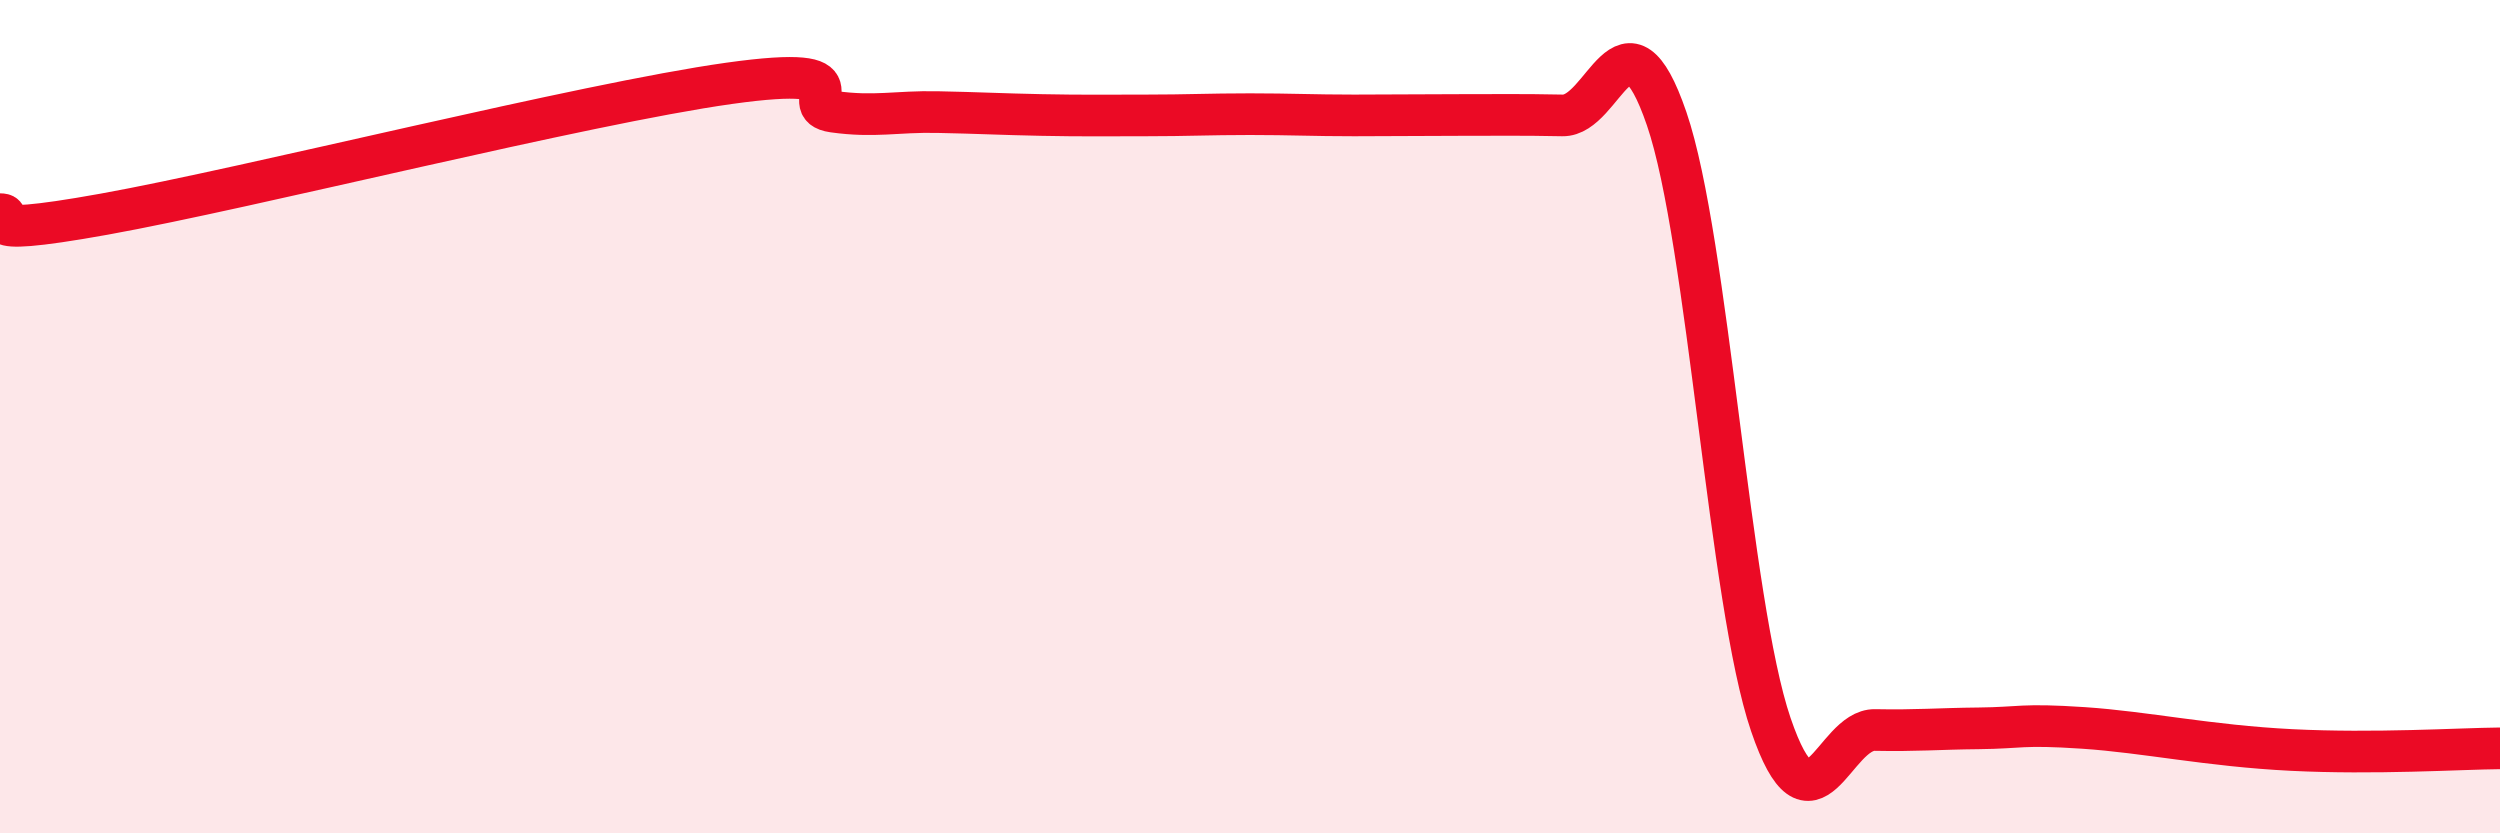 
    <svg width="60" height="20" viewBox="0 0 60 20" xmlns="http://www.w3.org/2000/svg">
      <path
        d="M 0,5.14 C 0.5,5.14 -1,5.77 2.5,5.14 C 6,4.51 14,2.49 17.5,2 C 21,1.51 19,2.54 20,2.68 C 21,2.82 21.5,2.67 22.5,2.69 C 23.5,2.71 24,2.74 25,2.76 C 26,2.78 26.5,2.77 27.5,2.77 C 28.5,2.77 29,2.74 30,2.74 C 31,2.74 31.5,2.77 32.5,2.77 C 33.5,2.77 34,2.76 35,2.76 C 36,2.76 36.5,2.75 37.5,2.77 C 38.5,2.79 39,-0.07 40,2.85 C 41,5.77 41.5,14.46 42.5,17.39 C 43.5,20.32 44,17.5 45,17.52 C 46,17.54 46.5,17.49 47.5,17.48 C 48.5,17.47 48.5,17.37 50,17.47 C 51.5,17.57 53,17.9 55,18 C 57,18.1 59,17.97 60,17.96L60 20L0 20Z"
        fill="#EB0A25"
        opacity="0.1"
        stroke-linecap="round"
        stroke-linejoin="round"
      />
      <path
        d="M 0,5.14 C 0.5,5.14 -1,5.77 2.5,5.14 C 6,4.51 14,2.49 17.5,2 C 21,1.51 19,2.54 20,2.68 C 21,2.82 21.5,2.67 22.5,2.69 C 23.5,2.71 24,2.74 25,2.76 C 26,2.78 26.5,2.77 27.5,2.77 C 28.5,2.77 29,2.74 30,2.74 C 31,2.74 31.5,2.77 32.5,2.77 C 33.5,2.77 34,2.76 35,2.76 C 36,2.76 36.5,2.75 37.5,2.77 C 38.5,2.79 39,-0.07 40,2.85 C 41,5.77 41.5,14.46 42.5,17.39 C 43.5,20.32 44,17.5 45,17.52 C 46,17.54 46.5,17.49 47.5,17.48 C 48.5,17.47 48.5,17.37 50,17.47 C 51.5,17.57 53,17.9 55,18 C 57,18.1 59,17.97 60,17.96"
        stroke="#EB0A25"
        stroke-width="1"
        fill="none"
        stroke-linecap="round"
        stroke-linejoin="round"
      />
    </svg>
  